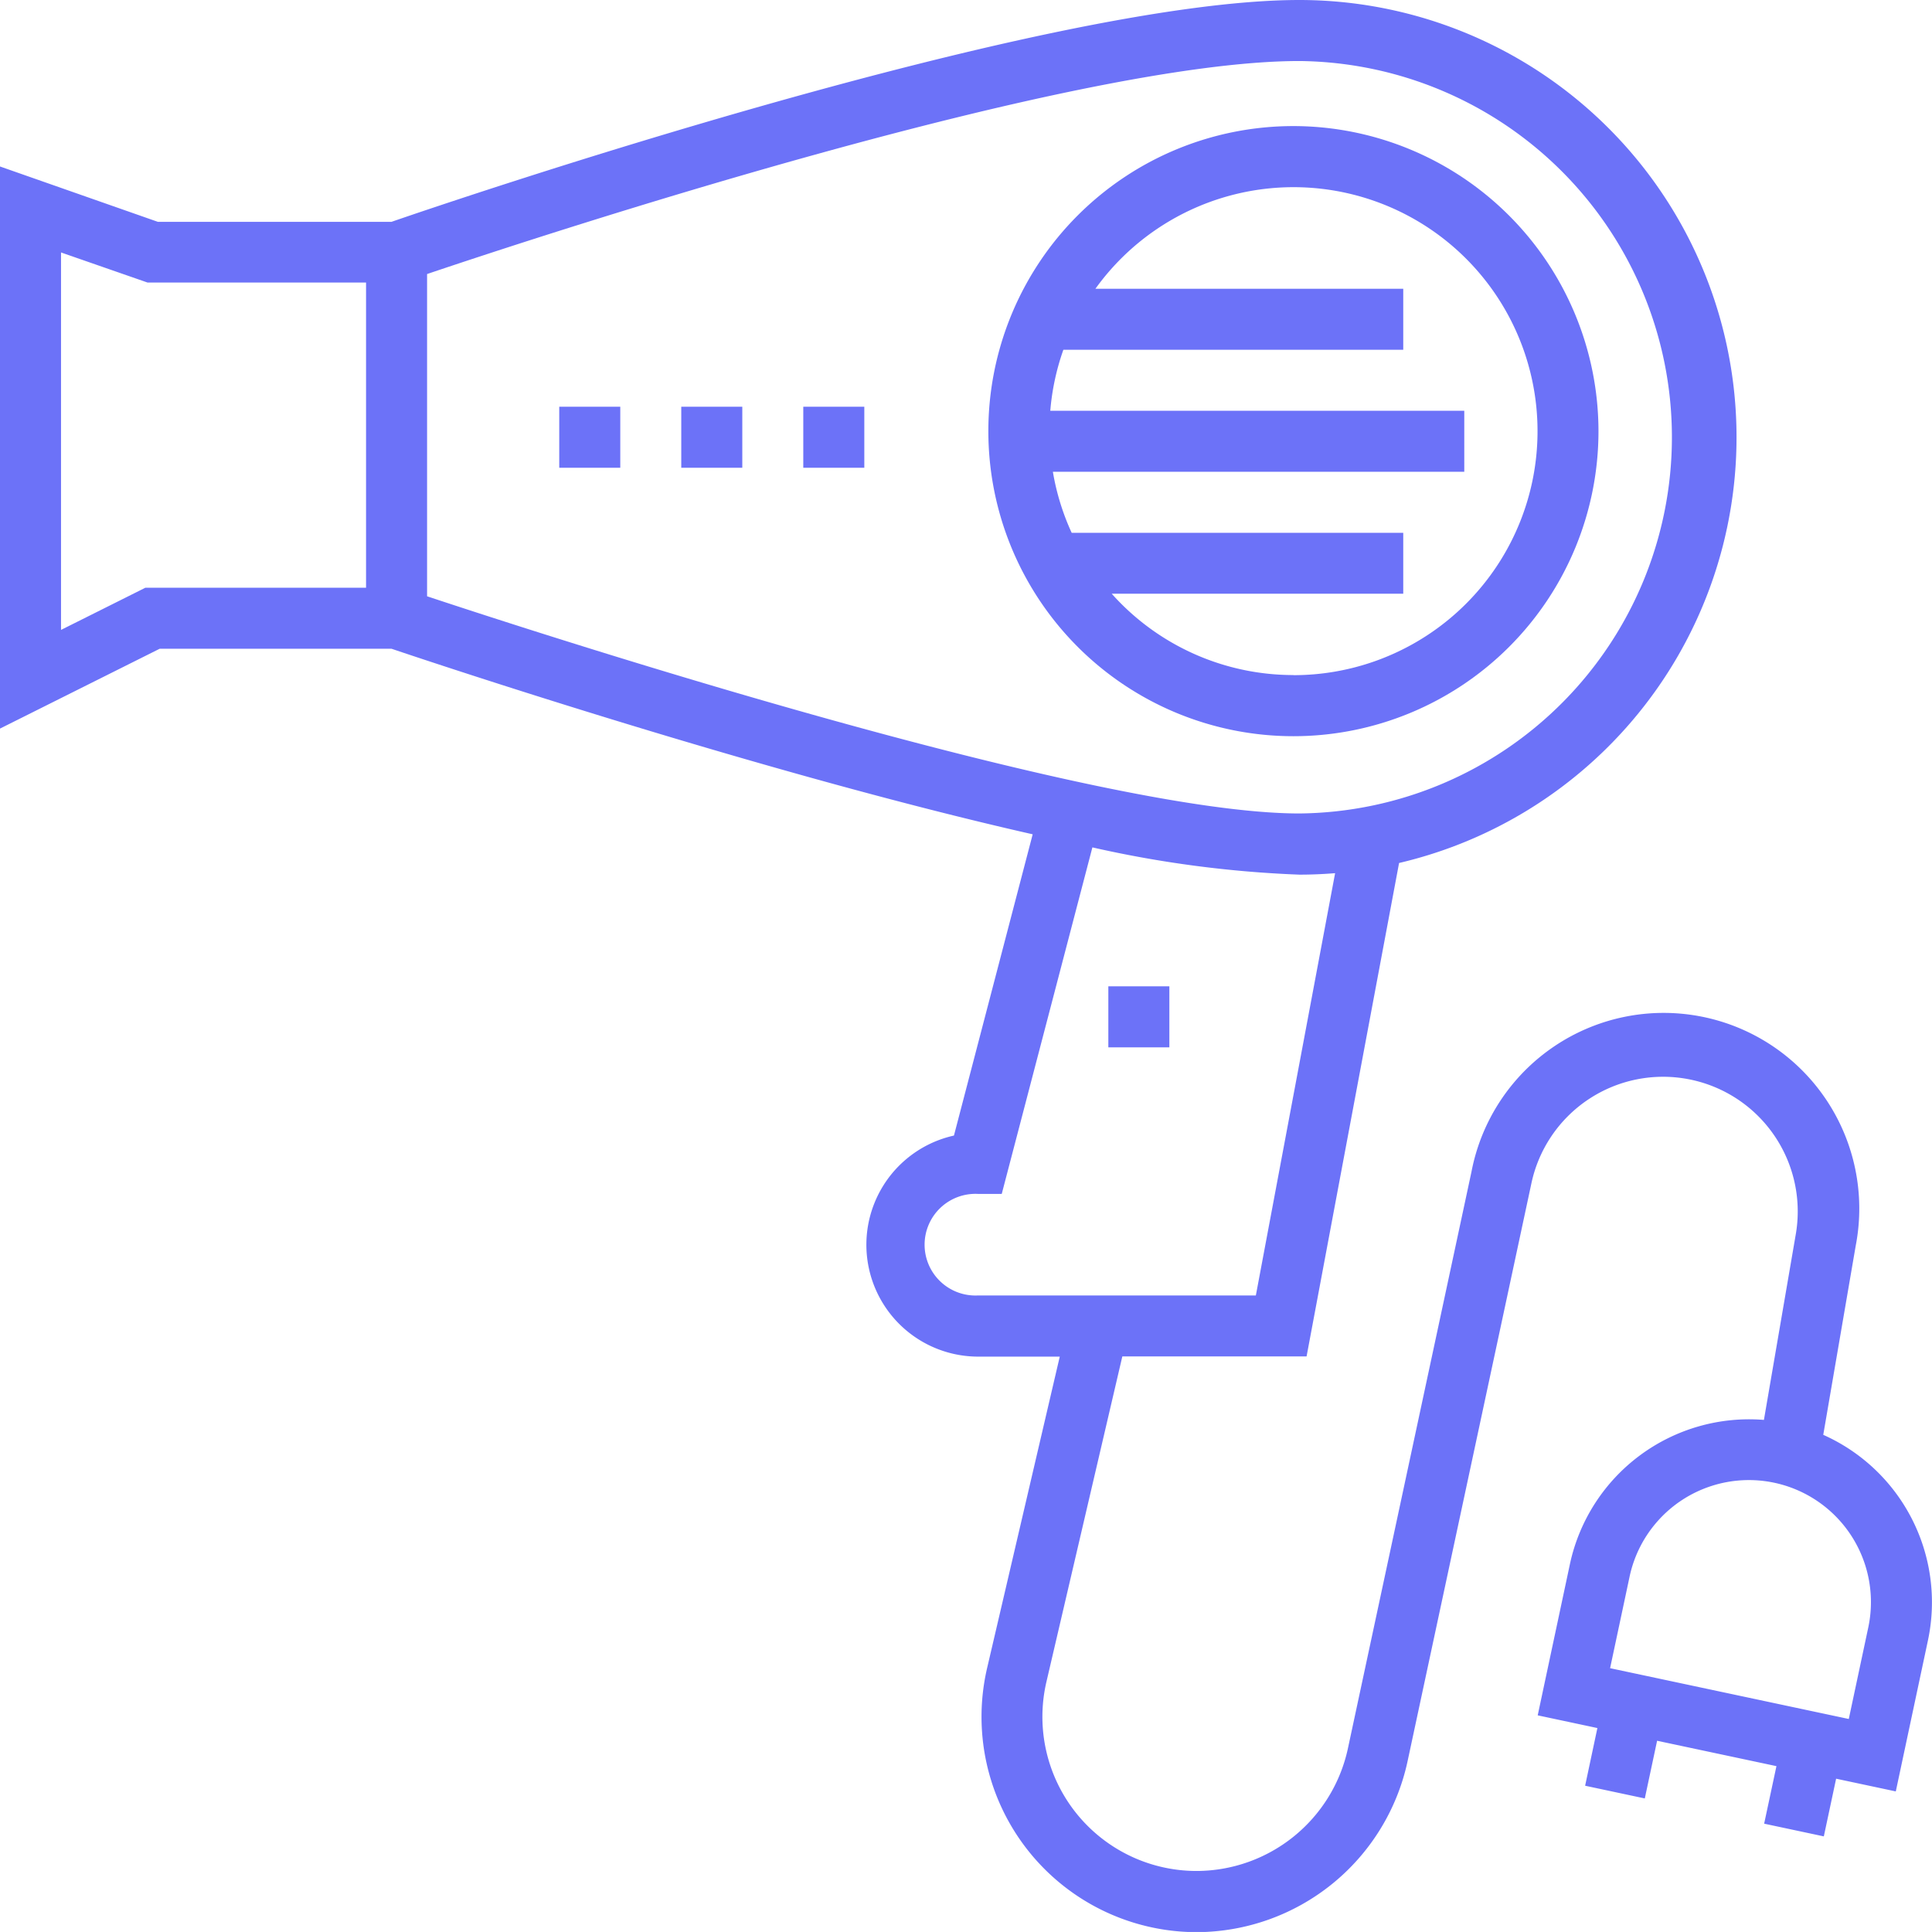 <svg xmlns="http://www.w3.org/2000/svg" width="51.381" height="51.38" viewBox="0 0 51.381 51.38"><g transform="translate(26.285 3.353)"><path d="M270.043,33.415a8.113,8.113,0,1,0,8.113,8.113A8.122,8.122,0,0,0,270.043,33.415Zm0,14.6a6.475,6.475,0,0,1-4.832-2.163h7.753V44.232h-8.818a6.431,6.431,0,0,1-.5-1.623h10.941V40.987H263.577a6.443,6.443,0,0,1,.348-1.623h9.039V37.742h-8.187a6.489,6.489,0,1,1,5.267,10.276Z" transform="translate(-261.93 -33.415)" fill="#6c72f8"/></g><g transform="translate(0 0)"><path d="M48.49,38.159l.864-5.033a5.2,5.2,0,0,0-10.218-1.97L35.845,46.514a4.126,4.126,0,0,1-4.013,3.244,4.1,4.1,0,0,1-4-5.037l2.017-8.647h4.9l2.46-13.123A11.629,11.629,0,0,0,34.56,0C27.771,0,12.113,5.311,10.412,5.9H4.2L0,4.427v14.95l4.248-2.124h6.165c1.241.419,9.948,3.325,17.052,4.935L25.371,30.2a2.975,2.975,0,0,0,.645,5.879h2.169l-1.931,8.278a5.727,5.727,0,0,0,5.577,7.028,5.757,5.757,0,0,0,5.6-4.527L40.722,31.5a3.581,3.581,0,0,1,7.032,1.356l-.842,4.906a4.874,4.874,0,0,0-5.16,3.837l-.856,4.02,1.587.338-.326,1.534,1.587.338.327-1.534,3.174.675L46.918,48.5l1.587.338.327-1.534,1.587.338.856-4.02A4.876,4.876,0,0,0,48.49,38.159ZM9.736,15.631H3.866L1.624,16.752V6.714l2.3.8H9.736v8.113Zm1.623.227V7.288c2.959-1,17.133-5.665,23.2-5.665a10.006,10.006,0,0,1,0,20.011C29.056,21.634,14.388,16.863,11.359,15.858ZM26.016,34.452a1.352,1.352,0,1,1,0-2.7h.626l2.411-9.216a29.95,29.95,0,0,0,5.507.725c.319,0,.635-.014.948-.039L33.4,34.452H26.016Zm23.671,8.831-.518,2.433-6.348-1.351.518-2.433a3.245,3.245,0,1,1,6.348,1.351Z" transform="translate(-0.001 0)" fill="#6c72f8"/></g><g transform="translate(18.118 10.817)"><rect width="1.623" height="1.623" fill="#6c72f8"/></g><g transform="translate(14.873 10.817)"><rect width="1.623" height="1.623" fill="#6c72f8"/></g><g transform="translate(21.363 10.817)"><rect width="1.623" height="1.623" fill="#6c72f8"/></g><g transform="translate(29.476 26.231)"><rect width="1.623" height="1.623" fill="#6c72f8"/></g></svg>